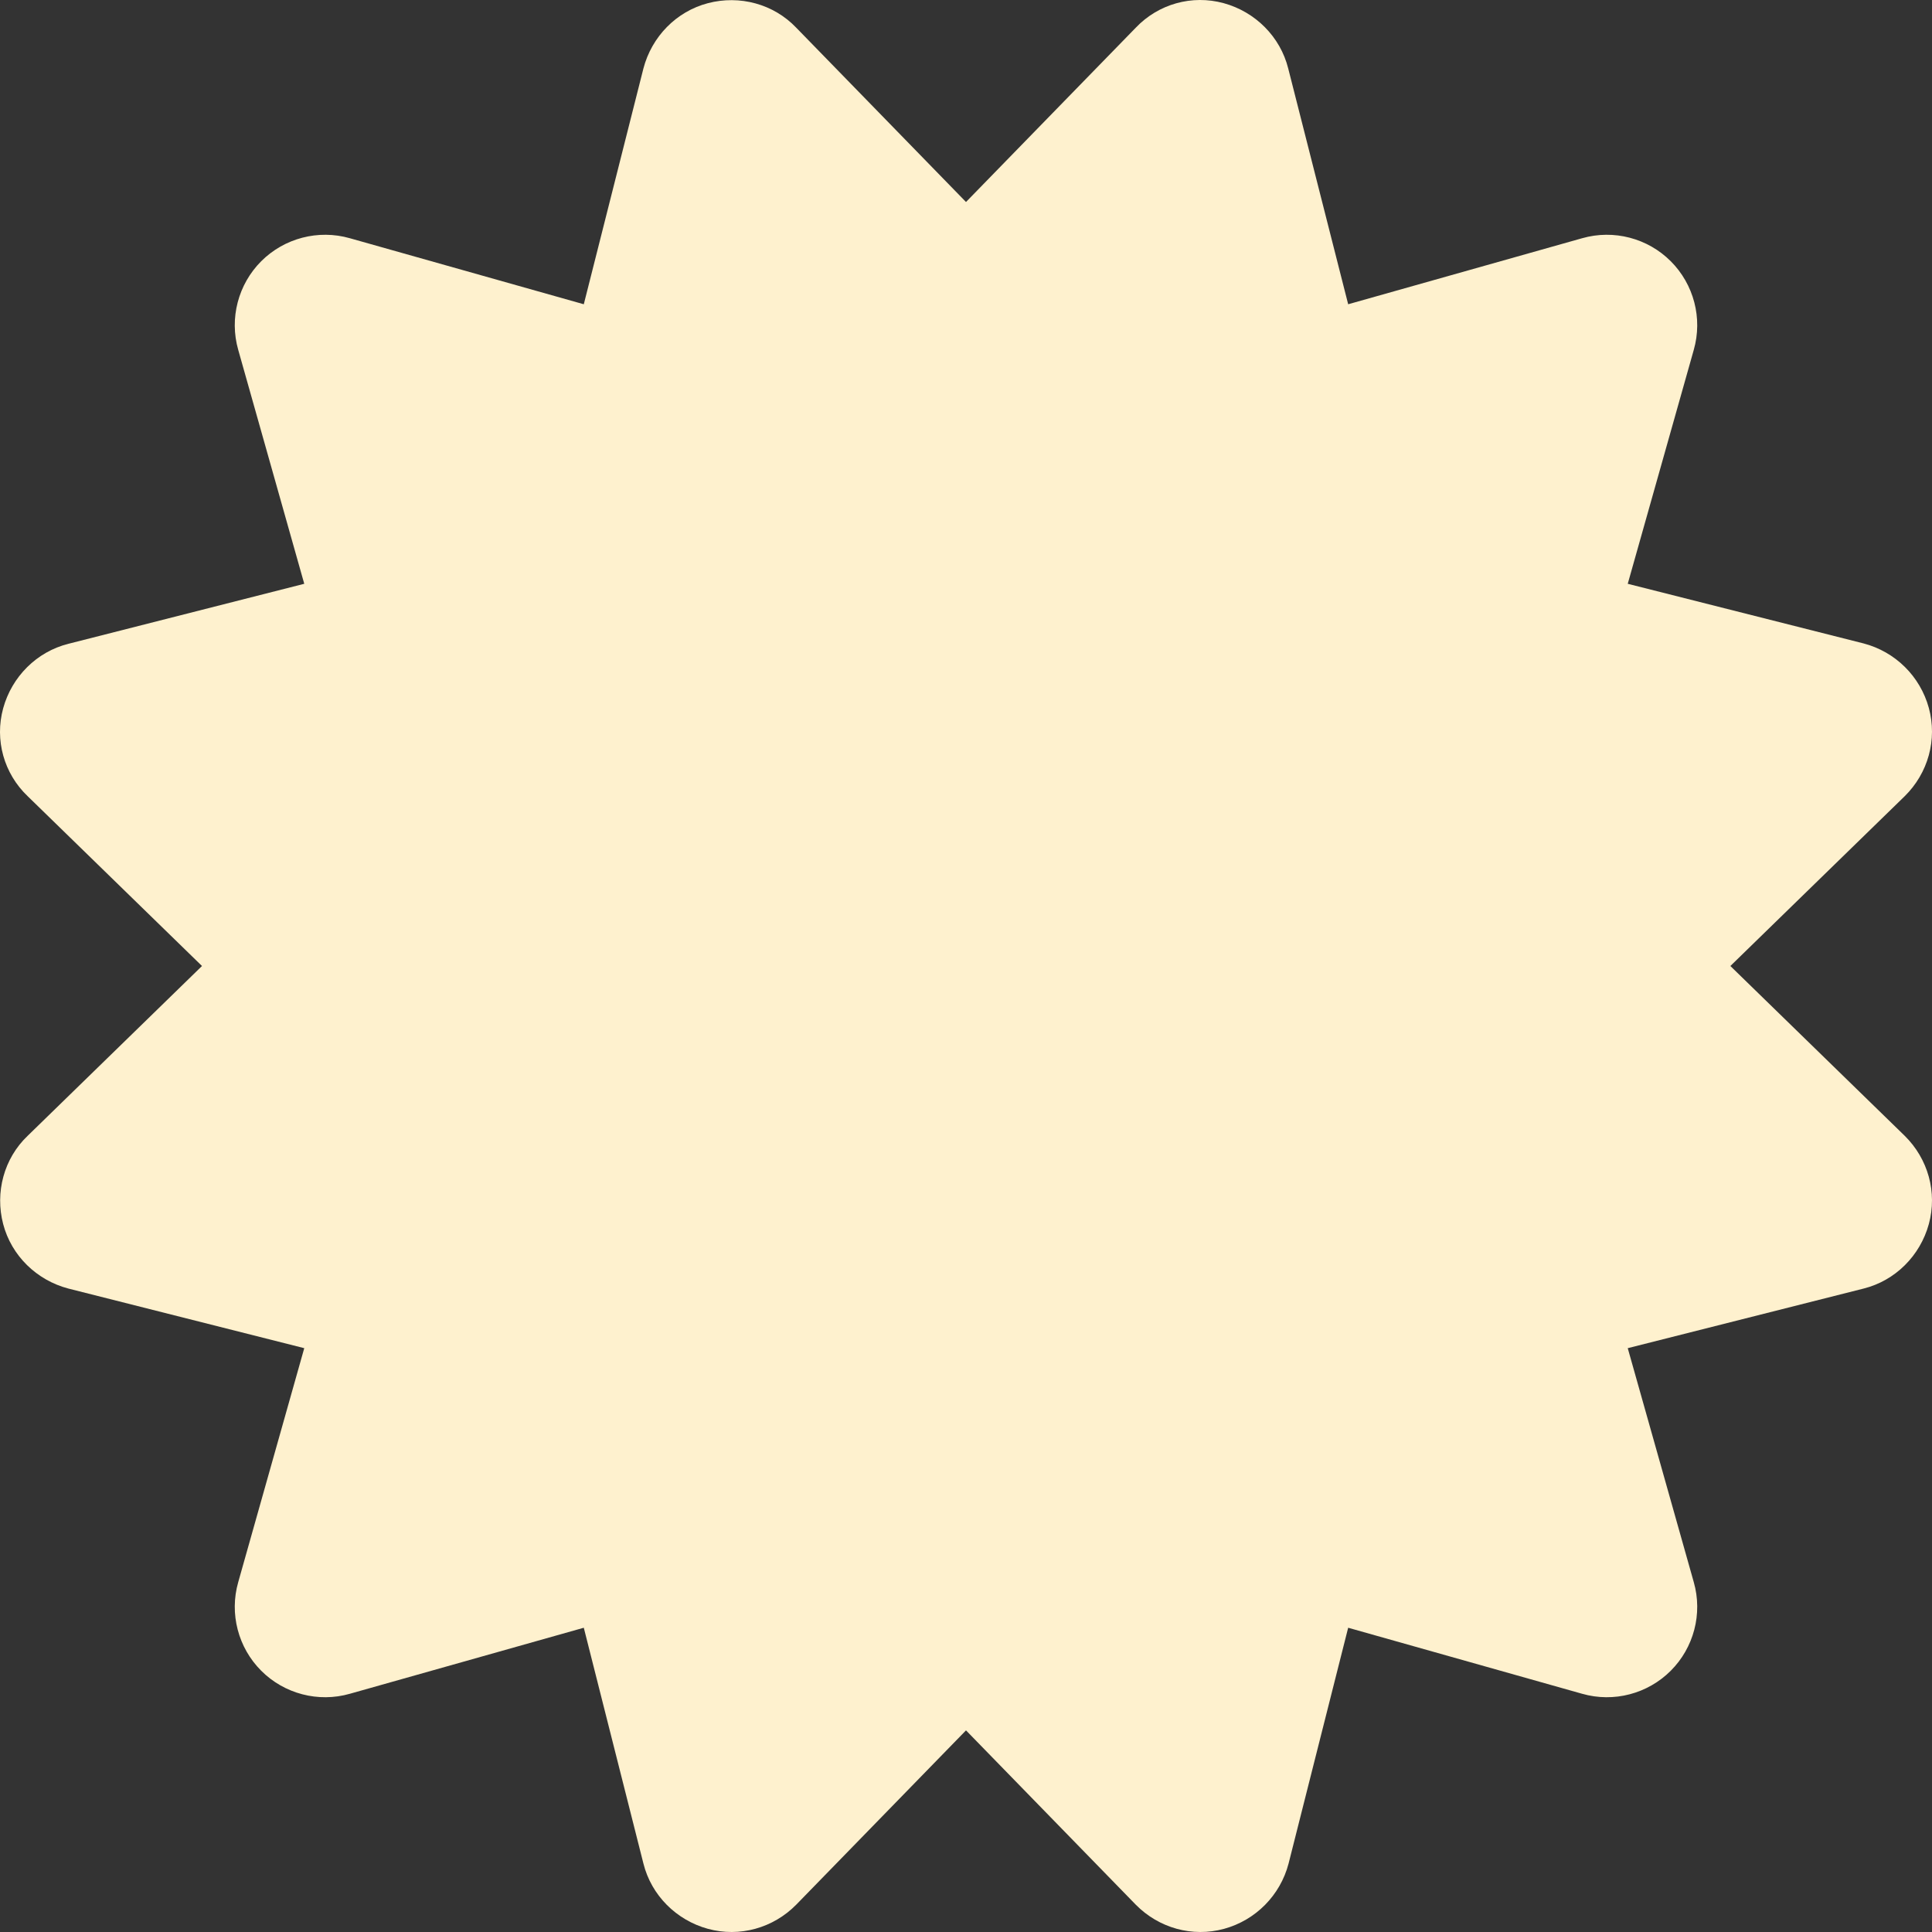 <?xml version="1.0" encoding="utf-8"?>
<svg xmlns="http://www.w3.org/2000/svg" fill="none" height="100%" overflow="visible" preserveAspectRatio="none" style="display: block;" viewBox="0 0 58 58" width="100%">
<rect x="0" y="0" width="58" height="58" fill="#333333" stroke="none"/>
<path d="M23.903 0.831C23.224 0.118 22.204 -0.154 21.253 0.095C20.301 0.344 19.565 1.103 19.316 2.055L17.526 9.134L10.504 7.152C9.553 6.88 8.533 7.152 7.842 7.842C7.152 8.533 6.88 9.553 7.152 10.504L9.134 17.526L2.055 19.327C1.103 19.565 0.356 20.313 0.095 21.264C-0.165 22.215 0.118 23.224 0.831 23.903L6.064 29L0.831 34.097C0.118 34.776 -0.154 35.796 0.095 36.747C0.344 37.699 1.103 38.435 2.055 38.684L9.134 40.473L7.152 47.496C6.88 48.447 7.152 49.467 7.842 50.157C8.533 50.848 9.553 51.12 10.504 50.848L17.526 48.866L19.316 55.945C19.554 56.897 20.301 57.644 21.253 57.905C22.204 58.165 23.212 57.882 23.903 57.18L29 51.947L34.097 57.18C34.788 57.882 35.796 58.165 36.747 57.905C37.699 57.644 38.435 56.897 38.684 55.945L40.473 48.866L47.496 50.848C48.447 51.12 49.467 50.848 50.157 50.157C50.848 49.467 51.12 48.447 50.848 47.496L48.866 40.473L55.945 38.684C56.897 38.446 57.644 37.699 57.905 36.747C58.165 35.796 57.882 34.788 57.18 34.097L51.947 29L57.18 23.903C57.882 23.212 58.165 22.204 57.905 21.253C57.644 20.301 56.897 19.565 55.945 19.316L48.866 17.526L50.848 10.504C51.12 9.553 50.848 8.533 50.157 7.842C49.467 7.152 48.447 6.88 47.496 7.152L40.473 9.134L38.673 2.055C38.435 1.103 37.687 0.356 36.736 0.095C35.784 -0.165 34.776 0.118 34.097 0.831L29 6.064L23.903 0.831Z" fill="#FEF1CE" id="Vector"/>
</svg>